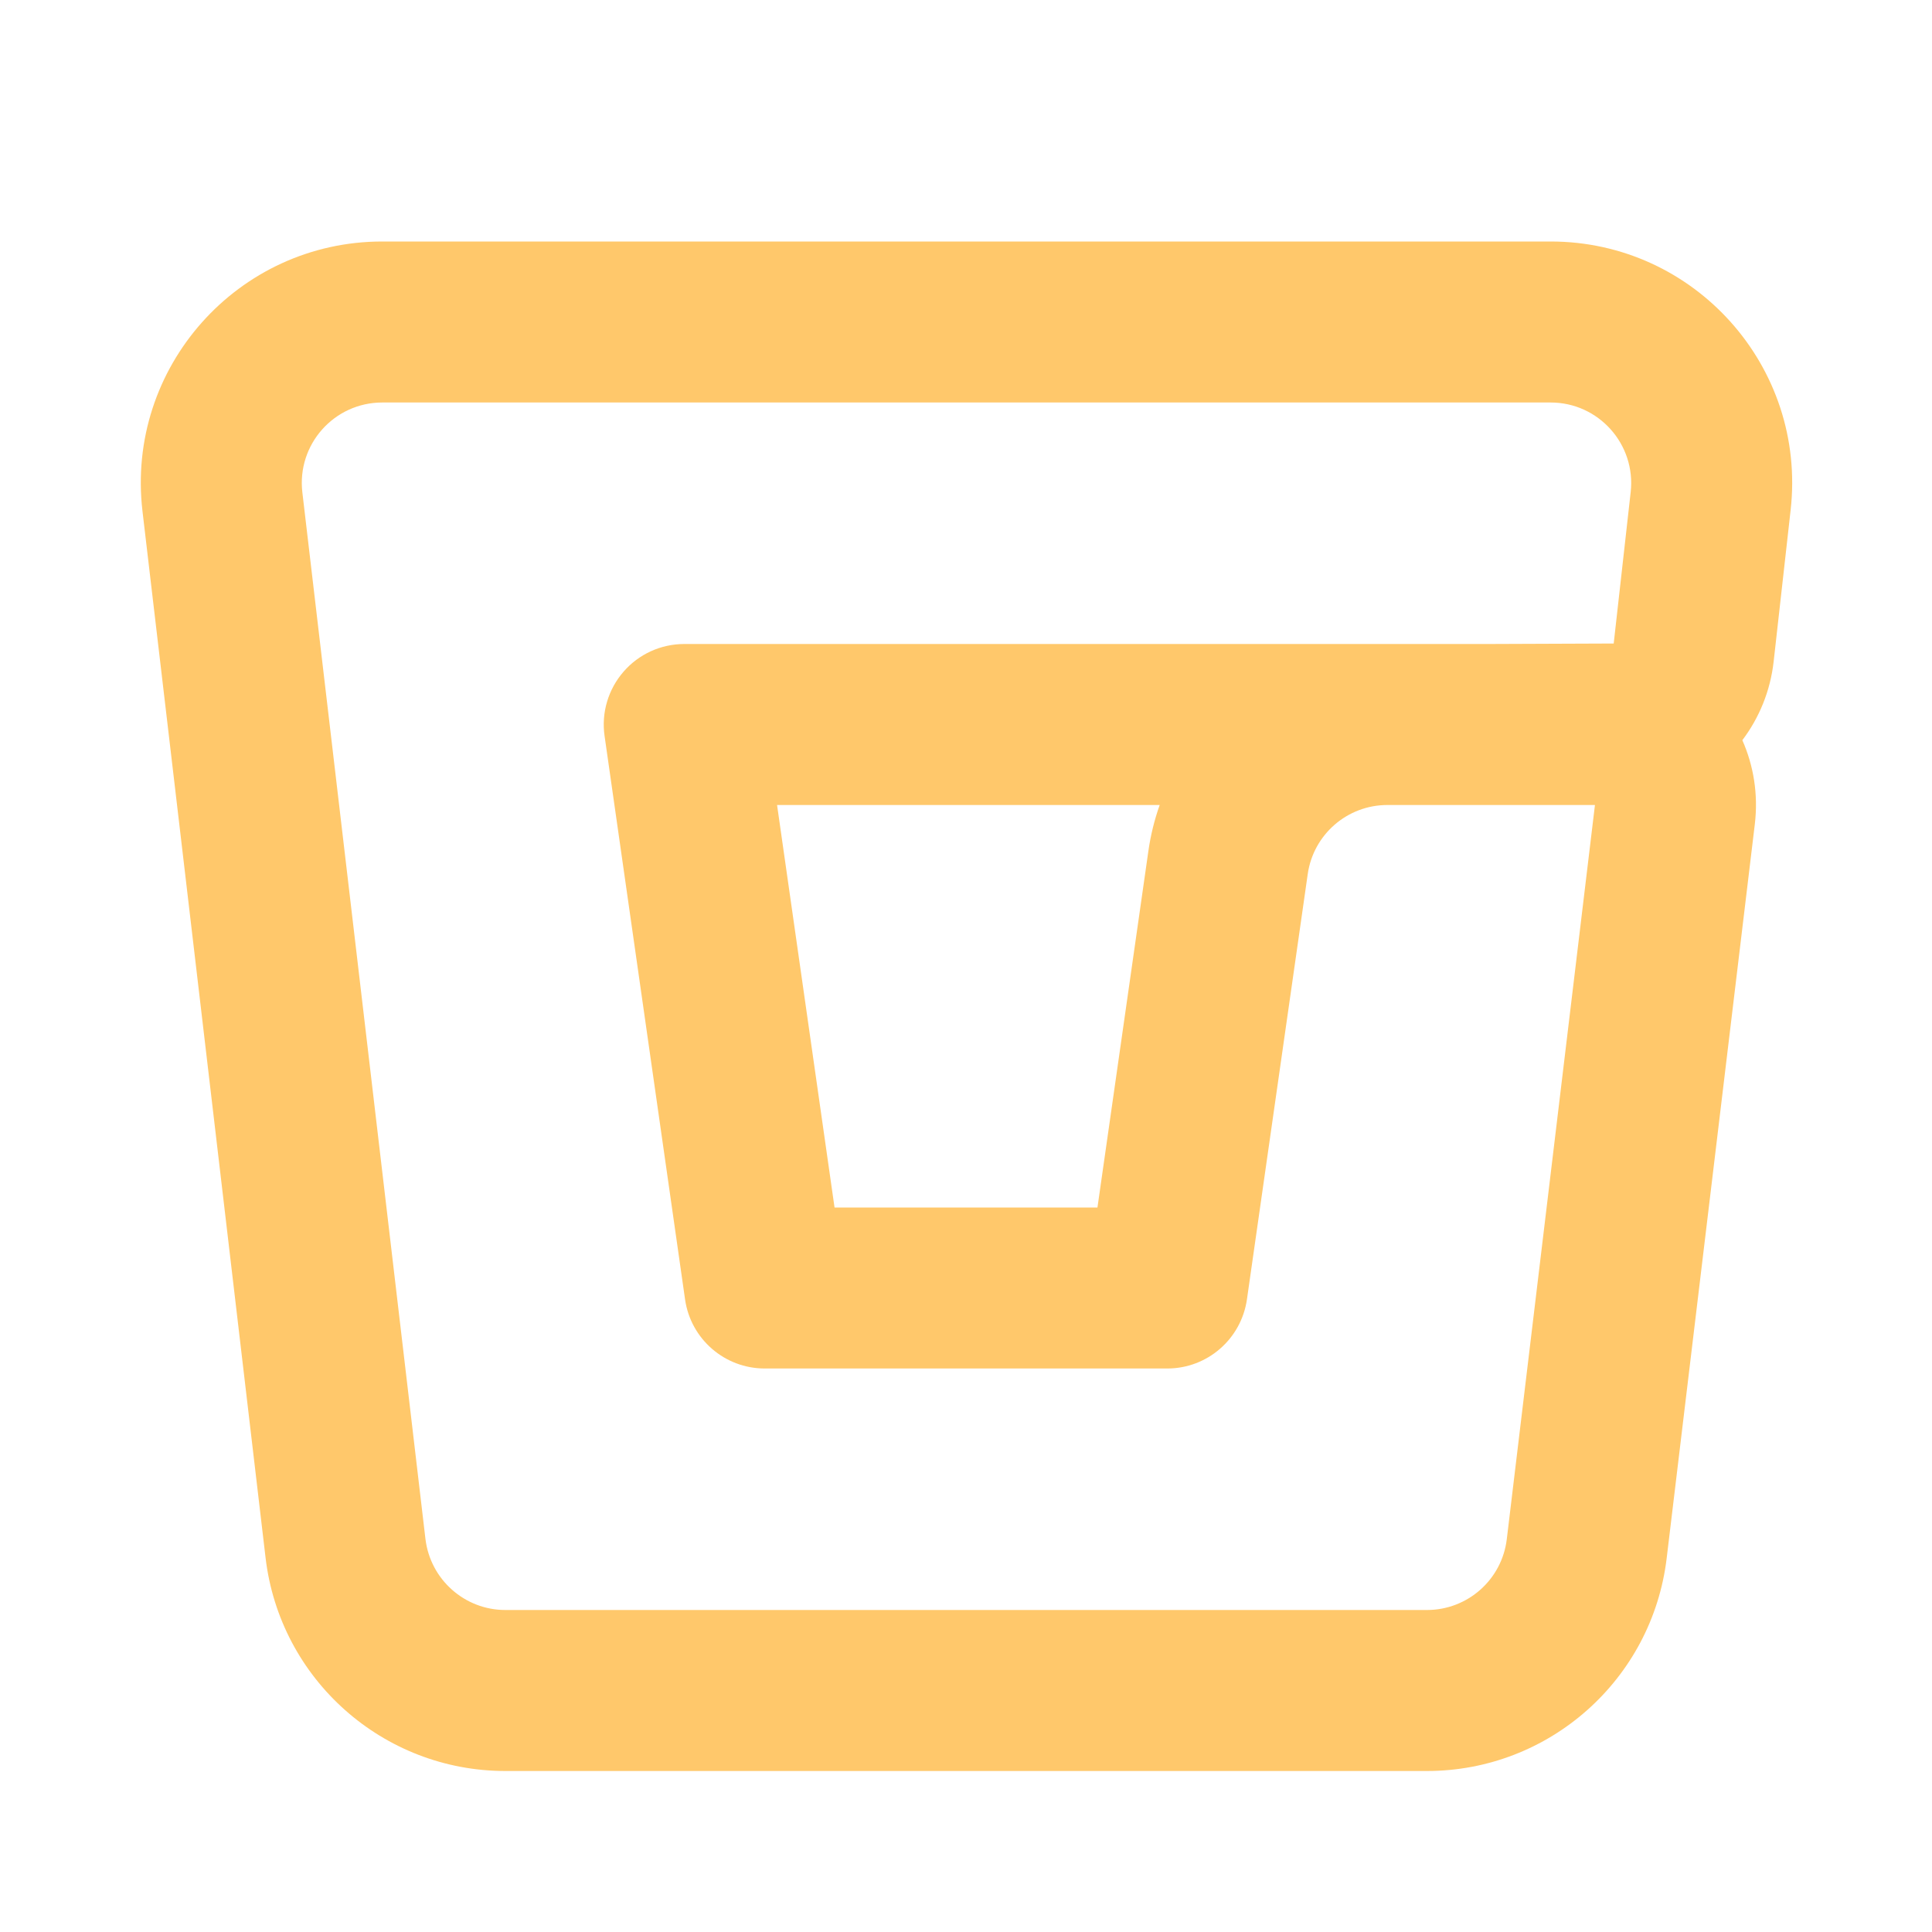 <!DOCTYPE svg PUBLIC "-//W3C//DTD SVG 1.1//EN" "http://www.w3.org/Graphics/SVG/1.1/DTD/svg11.dtd">
<!-- Uploaded to: SVG Repo, www.svgrepo.com, Transformed by: SVG Repo Mixer Tools -->
<svg width="800px" height="800px" viewBox="0 0 24 24" fill="none" xmlns="http://www.w3.org/2000/svg">
<g id="SVGRepo_bgCarrier" stroke-width="0"/>
<g id="SVGRepo_tracerCarrier" stroke-linecap="round" stroke-linejoin="round"/>
<g id="SVGRepo_iconCarrier"> <path fill-rule="evenodd" clip-rule="evenodd" d="M4.749 5C4.15 5 3.686 5.522 3.756 6.117L5.285 19.117C5.345 19.62 5.771 20 6.278 20H17.726C18.232 20 18.658 19.622 18.718 19.119L19.813 10H18.5H17.235C16.737 10 16.315 10.366 16.245 10.859L15.49 16.141C15.419 16.634 14.998 17 14.5 17H9.5C9.002 17 8.58 16.634 8.51 16.141L7.51 9.141C7.469 8.854 7.555 8.564 7.745 8.345C7.934 8.126 8.21 8 8.5 8H17.235H18.498H18.5L20.046 7.994L20.257 6.112C20.323 5.519 19.859 5 19.263 5H4.749ZM21.644 9.195C21.853 8.918 21.992 8.584 22.033 8.217L22.244 6.335C22.444 4.556 21.052 3 19.263 3H4.749C2.953 3 1.56 4.567 1.77 6.351L3.299 19.351C3.477 20.861 4.757 22 6.278 22H17.726C19.244 22 20.523 20.865 20.704 19.357L21.799 10.238C21.843 9.868 21.784 9.511 21.644 9.195ZM14.406 10H9.653L10.367 15H13.633L14.265 10.576C14.293 10.376 14.341 10.184 14.406 10Z" fill="#FFC86B"/> </g>
</svg>
